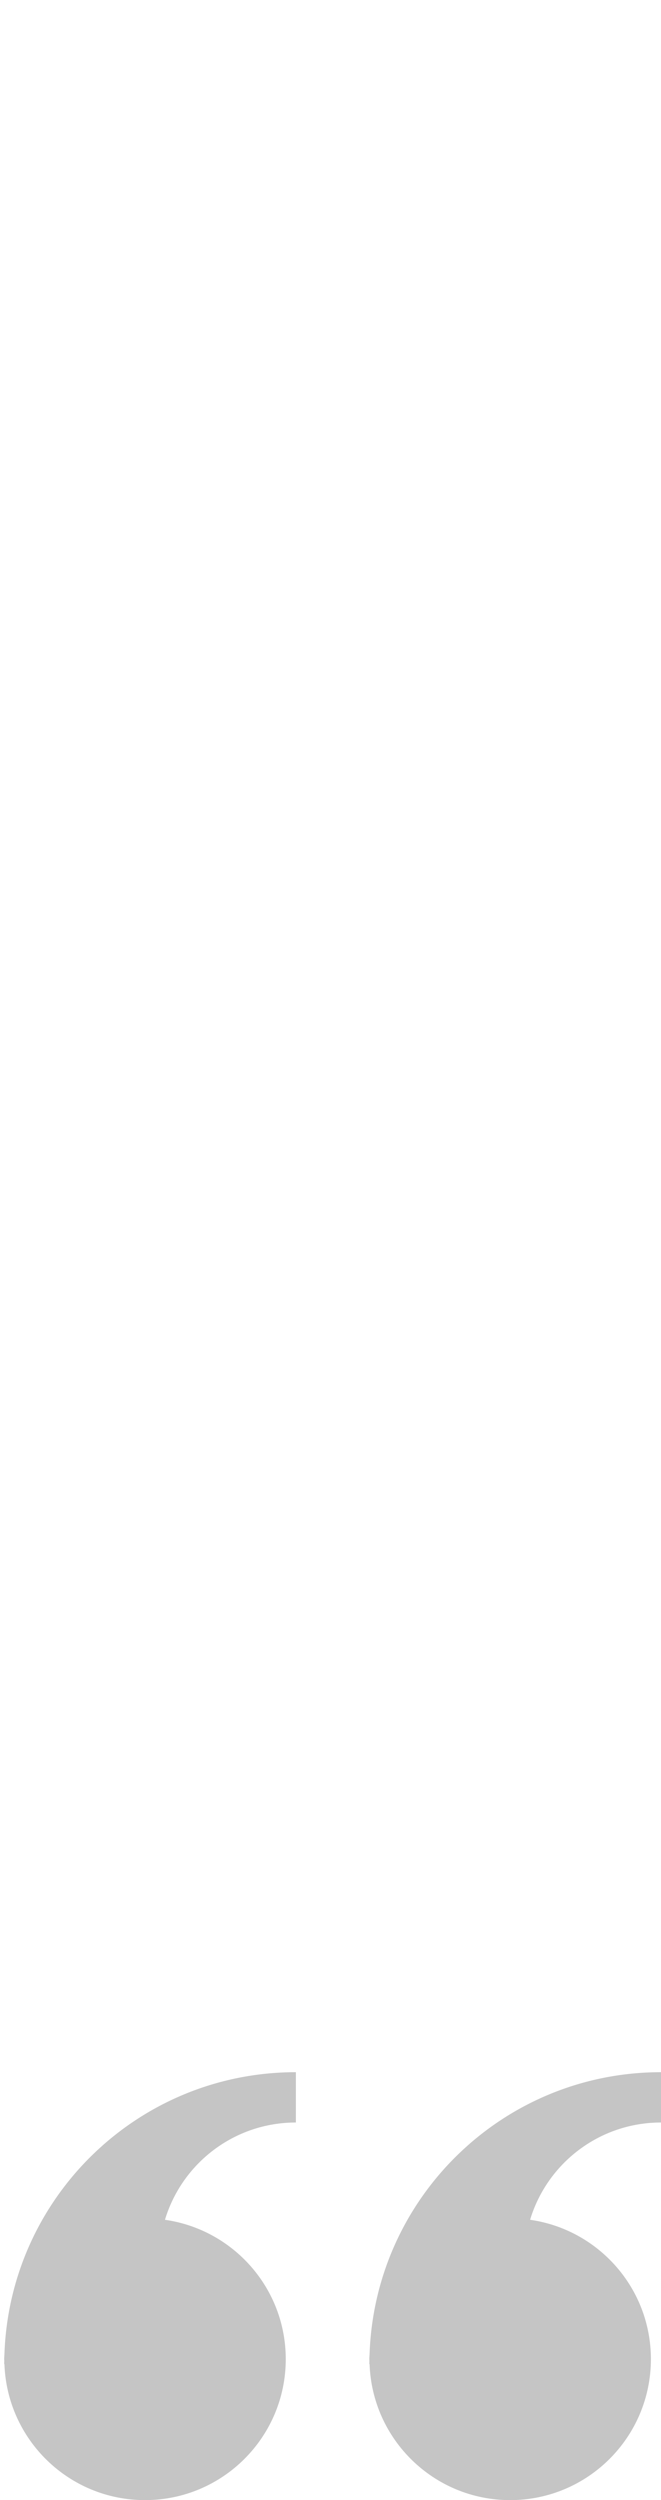 <?xml version="1.0" encoding="utf-8"?>
<svg xmlns="http://www.w3.org/2000/svg" fill="none" height="100%" overflow="visible" preserveAspectRatio="none" style="display: block;" viewBox="0 0 54 204" width="100%">
<g id="Quote Right">
<path d="M0.362 192.085C0.357 192.223 0.341 192.358 0.341 192.498C0.341 192.545 0.347 192.59 0.348 192.636C0.347 192.728 0.341 192.819 0.341 192.911L0.361 192.897C0.573 199.063 5.626 204 11.843 204C18.195 204 23.345 198.851 23.345 192.498C23.345 186.702 19.053 181.921 13.476 181.126C14.862 176.531 19.121 173.188 24.171 173.188V169.082C11.278 169.083 0.798 179.299 0.362 192.085Z" fill="#C5C5C5" id="Vector"/>
<path d="M30.192 192.085C30.187 192.223 30.171 192.358 30.171 192.498C30.171 192.545 30.178 192.59 30.178 192.636C30.177 192.728 30.171 192.819 30.171 192.911L30.192 192.897C30.404 199.063 35.457 204 41.673 204C48.026 204 53.175 198.851 53.175 192.498C53.175 186.702 48.883 181.921 43.306 181.126C44.692 176.531 48.951 173.188 54 173.188V169.082C41.107 169.083 30.629 179.299 30.192 192.085Z" fill="#C5C5C5" id="Vector_2"/>
</g>
</svg>